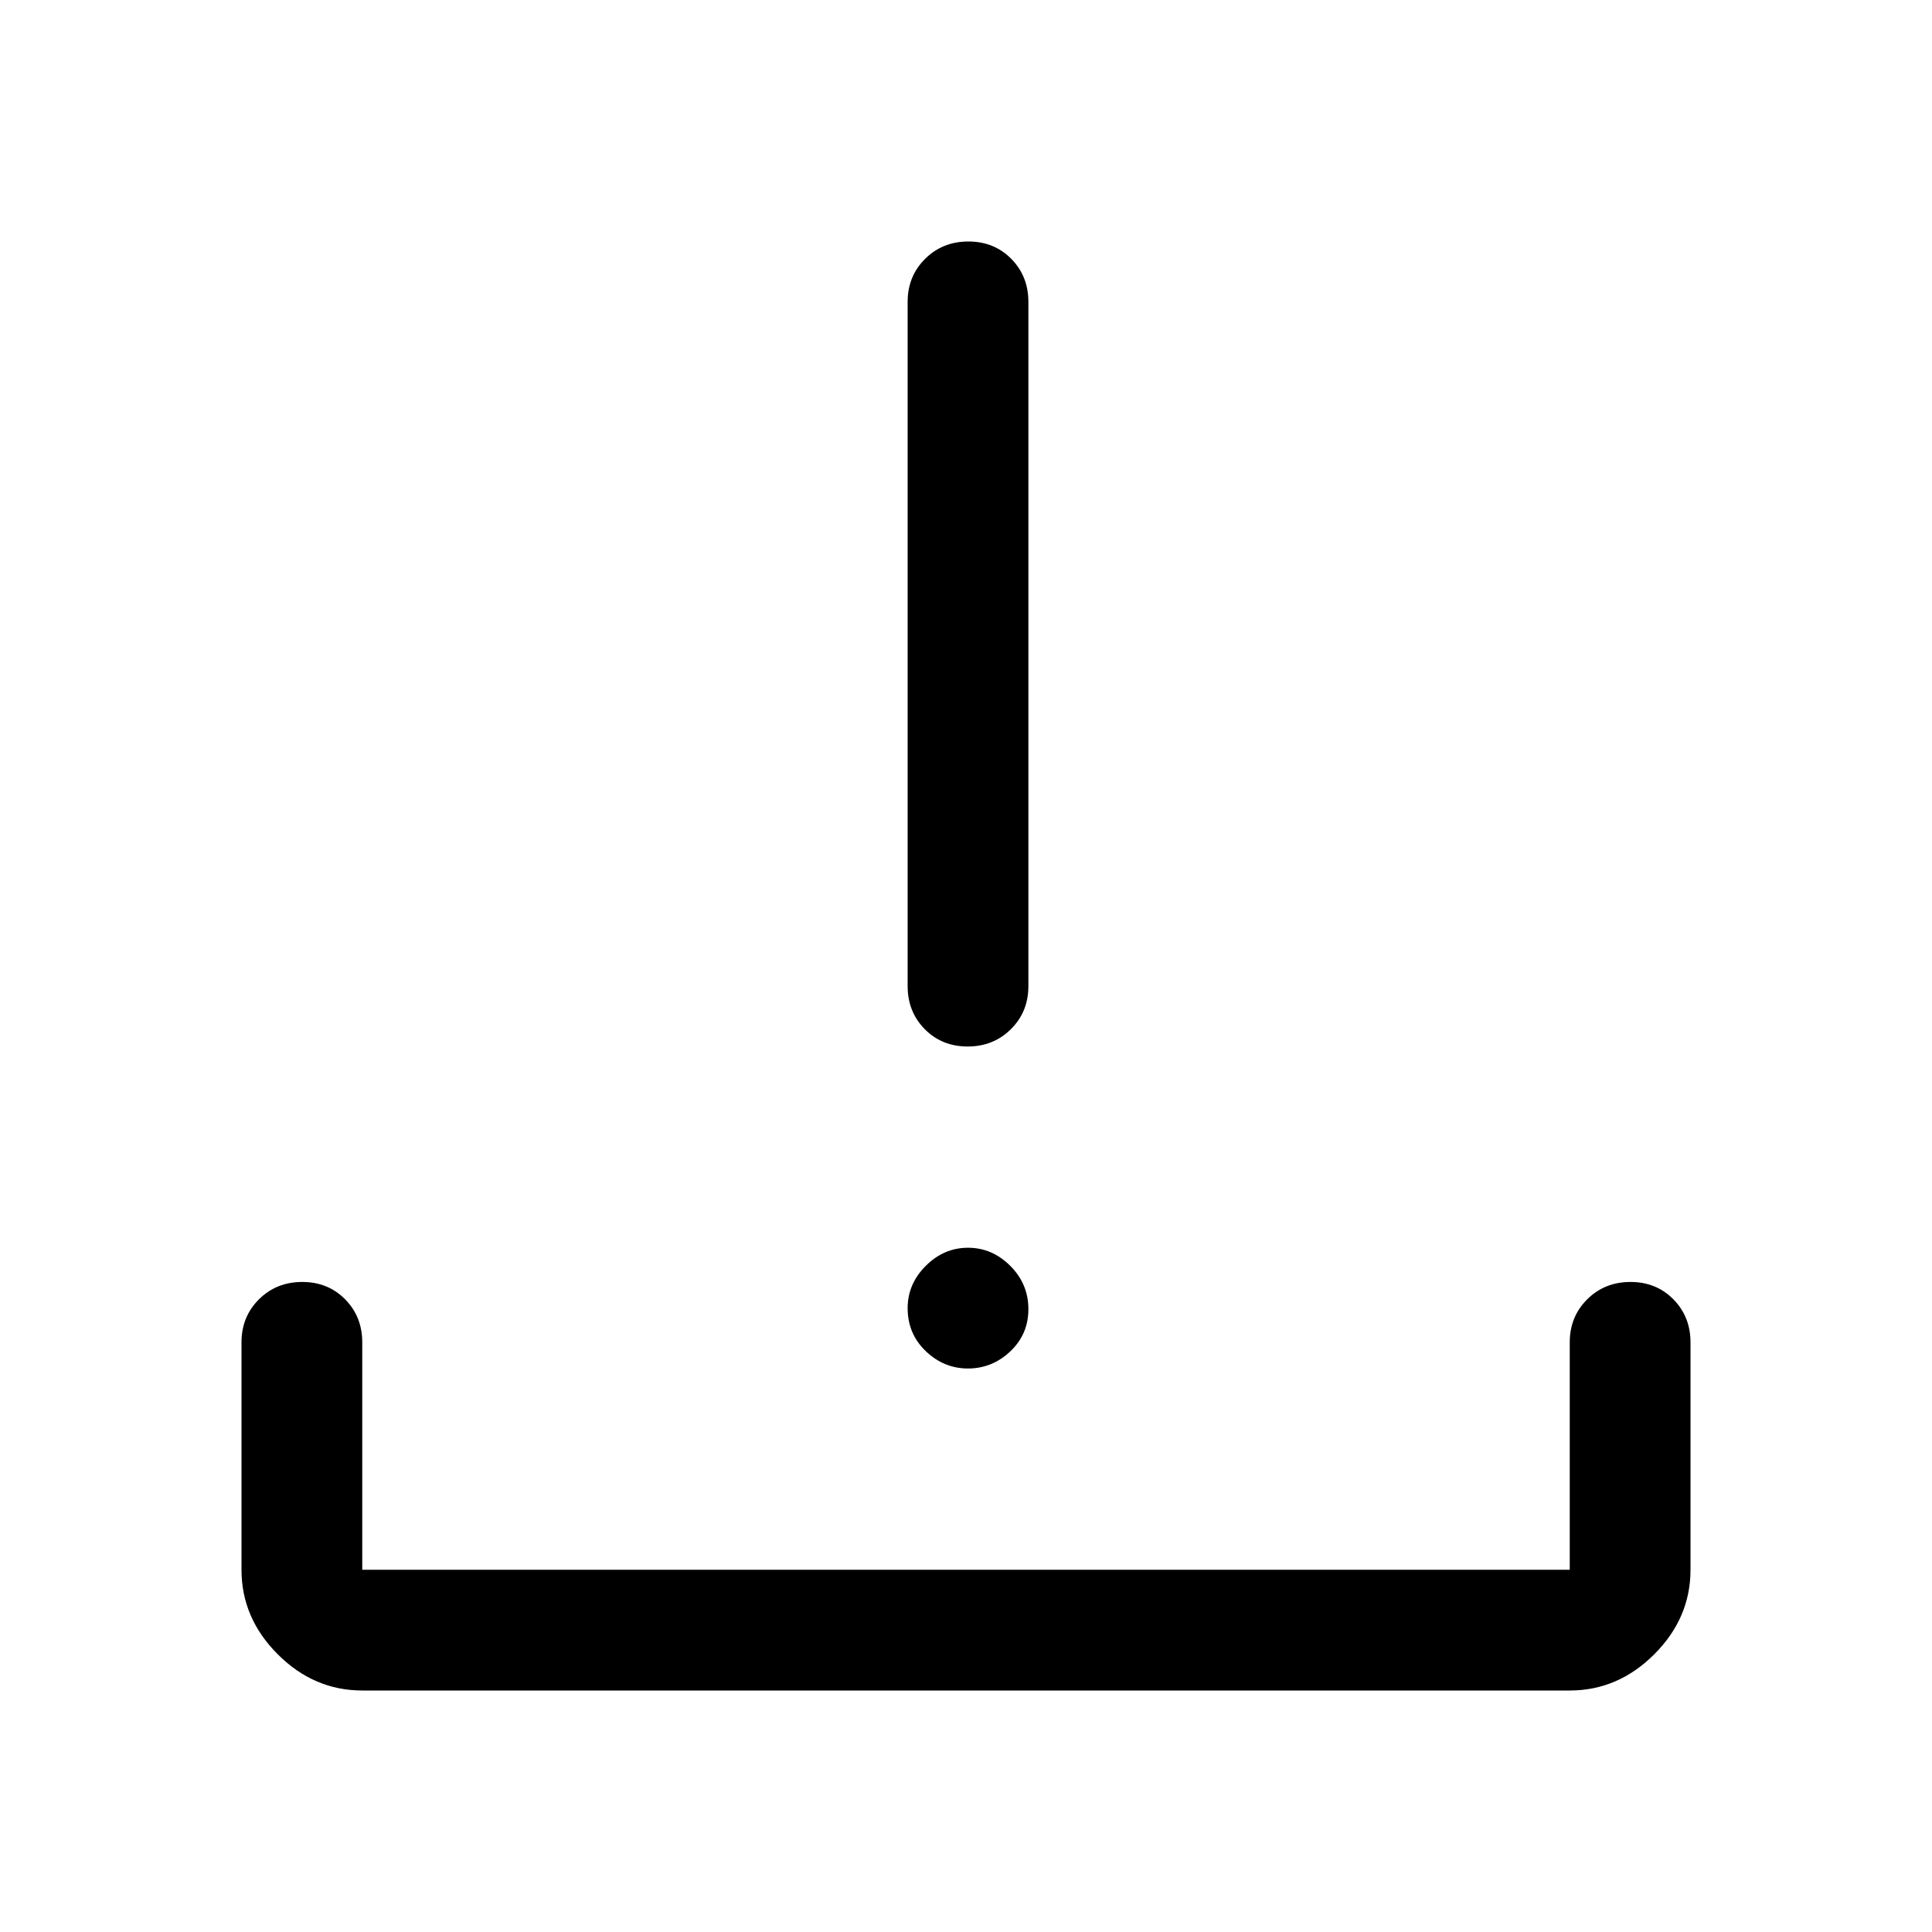 <svg xmlns="http://www.w3.org/2000/svg" width="48" height="48" viewBox="0 -960 960 960"><path d="M481-280q-12 0-21-8.625T451-310q0-12 9-21t21-9q12 0 21 9t9 21.5q0 12.5-9 21t-21 8.5Zm-.175-160Q468-440 459.5-448.625T451-470v-340q0-12.75 8.675-21.375 8.676-8.625 21.5-8.625 12.825 0 21.325 8.625T511-810v340q0 12.75-8.675 21.375-8.676 8.625-21.5 8.625ZM180-120q-24 0-42-18t-18-42v-113q0-12.75 8.675-21.375 8.676-8.625 21.5-8.625 12.825 0 21.325 8.625T180-293v113h600v-113q0-12.75 8.675-21.375 8.676-8.625 21.5-8.625 12.825 0 21.325 8.625T840-293v113q0 24-18 42t-42 18H180Z"/></svg>